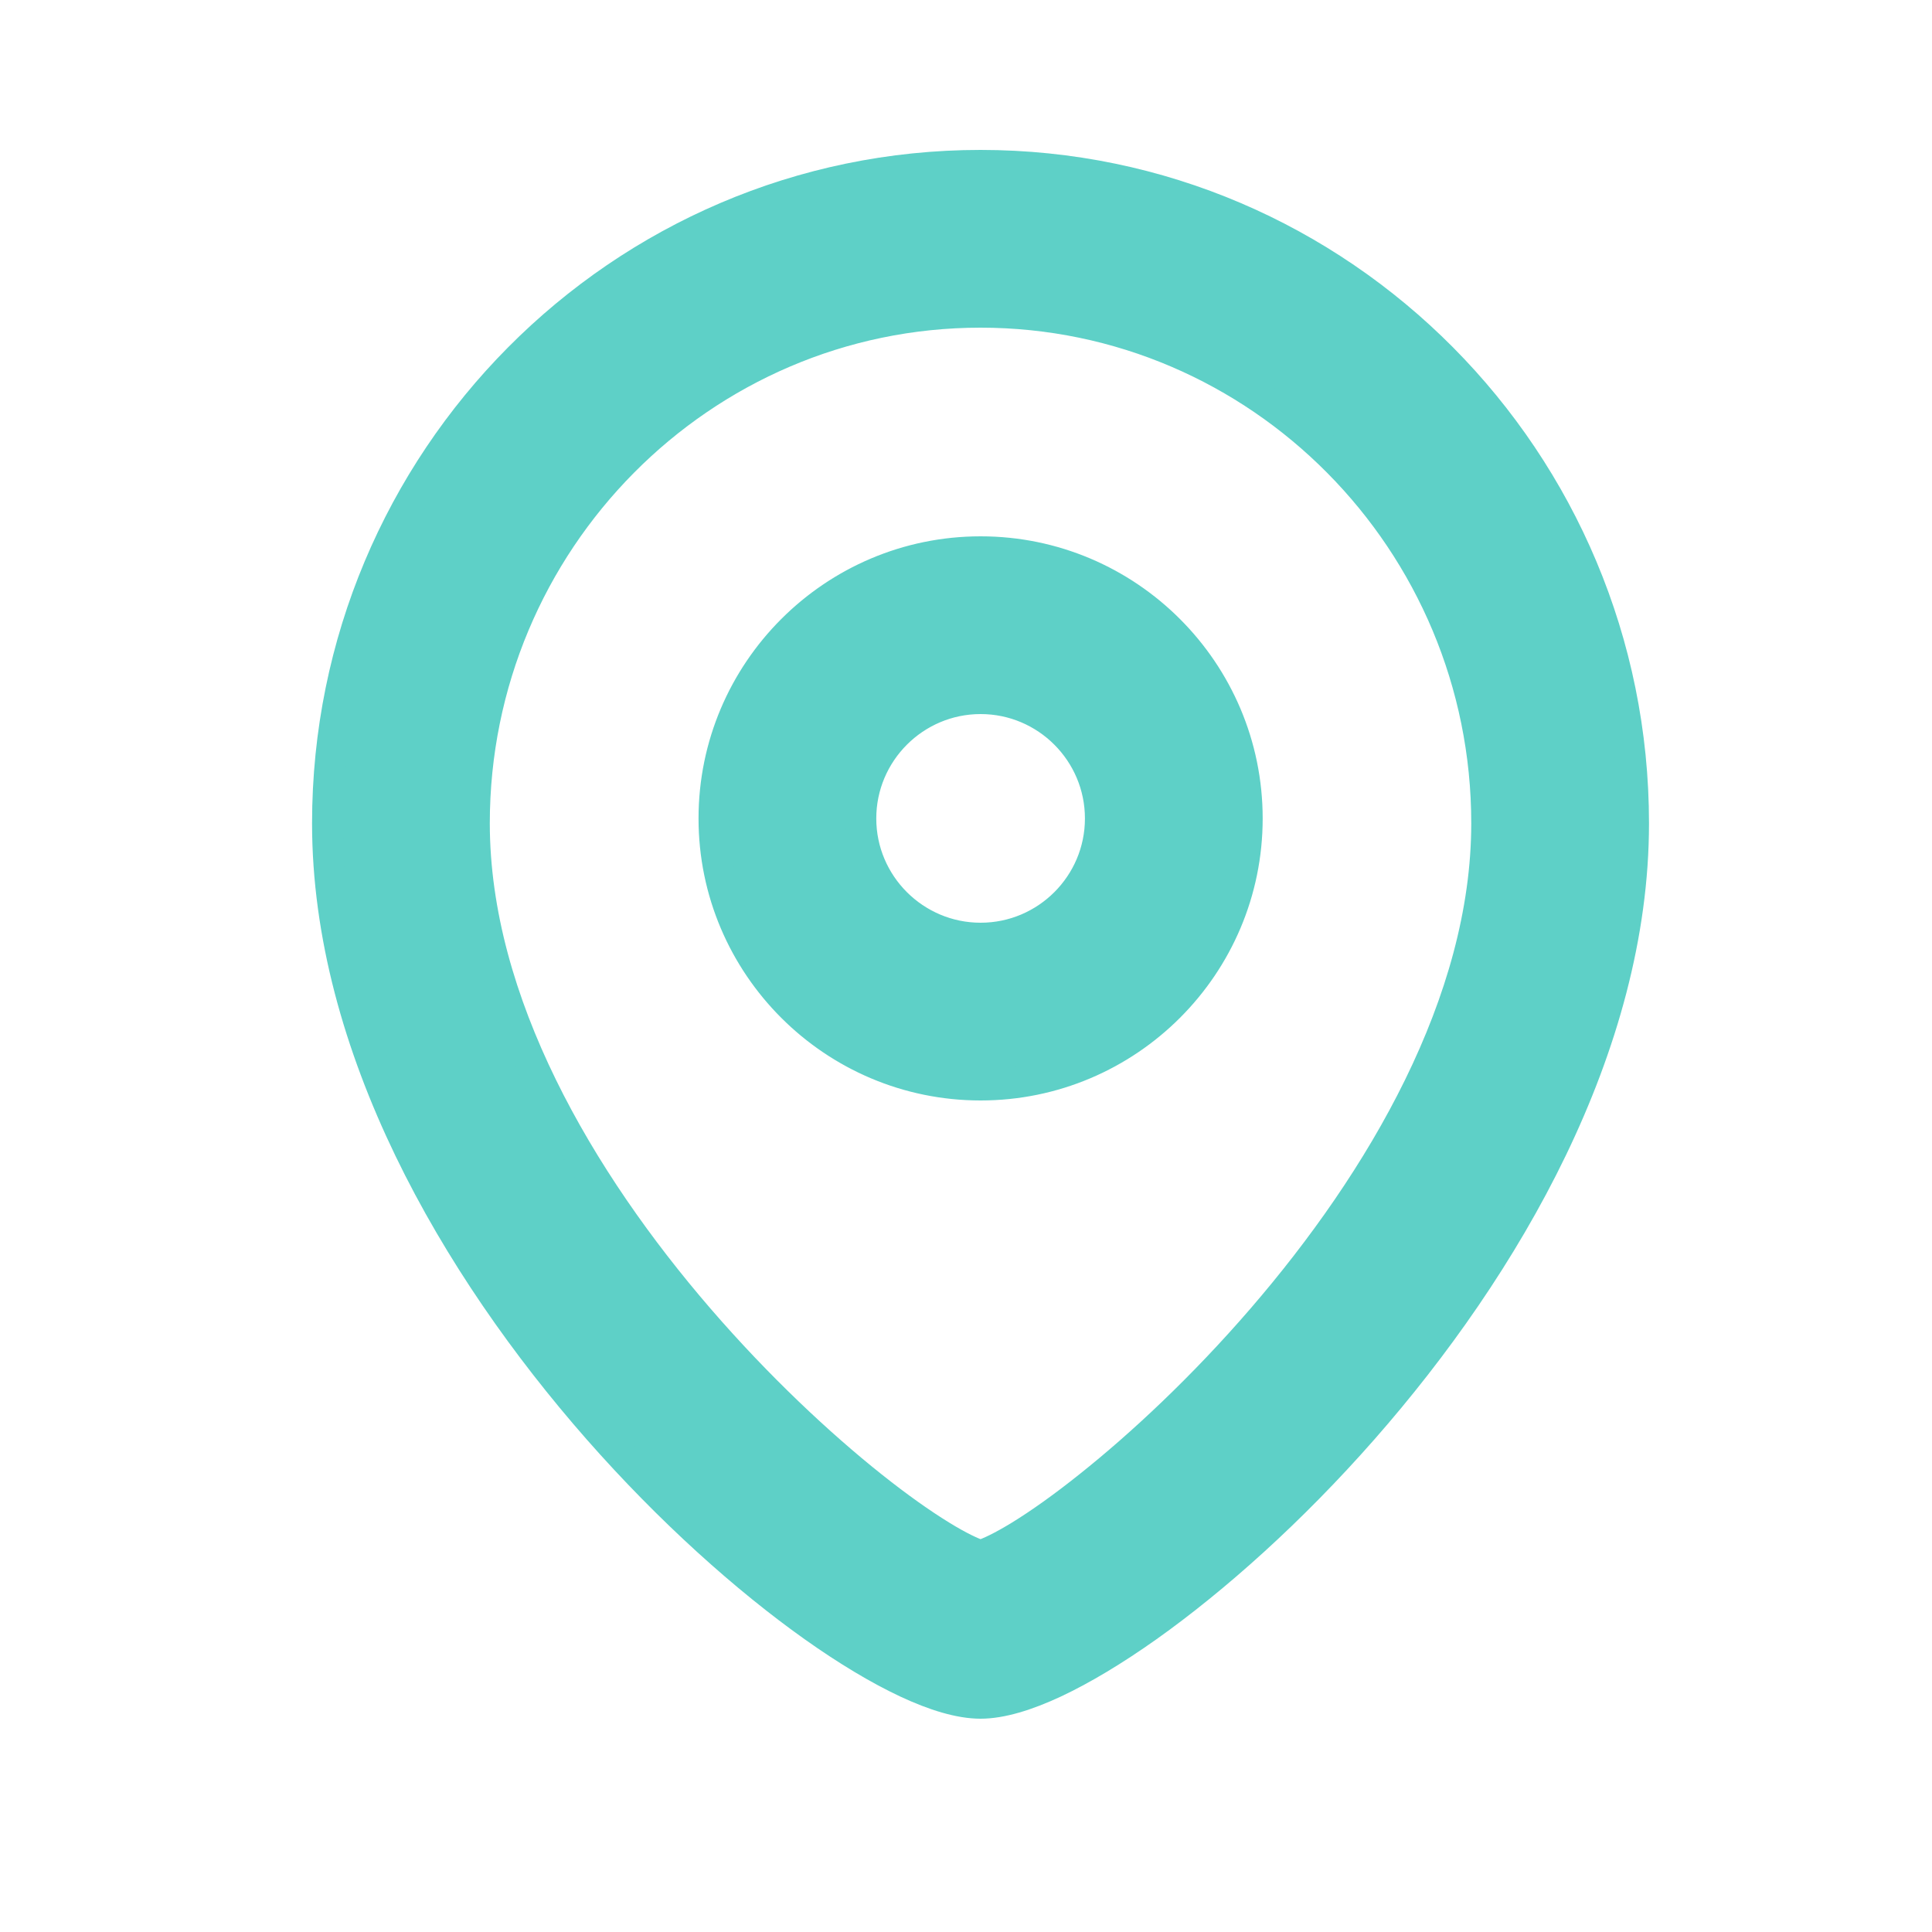 <svg width="25" height="25" viewBox="0 0 25 25" fill="none" xmlns="http://www.w3.org/2000/svg">
<path d="M21.138 10.653C21.138 5.96 17.349 2.14 12.688 2.14C8.027 2.14 4.238 5.96 4.238 10.653C4.238 13.541 5.889 16.384 7.74 18.492C8.669 19.549 9.655 20.429 10.527 21.048C10.962 21.357 11.372 21.602 11.734 21.772C12.091 21.939 12.42 22.04 12.688 22.04C12.956 22.04 13.285 21.939 13.643 21.772C14.005 21.602 14.414 21.357 14.85 21.048C15.721 20.429 16.708 19.549 17.636 18.492C19.488 16.384 21.138 13.541 21.138 10.653ZM6.138 10.653C6.138 7.006 9.079 4.04 12.688 4.04C16.298 4.04 19.238 7.006 19.238 10.653C19.238 12.97 17.87 15.282 16.334 17.062C15.569 17.949 14.769 18.695 14.093 19.233C13.755 19.503 13.45 19.719 13.197 19.874C12.97 20.013 12.799 20.095 12.688 20.129C12.578 20.095 12.406 20.013 12.18 19.874C11.927 19.719 11.621 19.503 11.283 19.234C10.607 18.696 9.808 17.95 9.042 17.063C7.506 15.283 6.138 12.97 6.138 10.653ZM16.139 10.591C16.139 8.688 14.592 7.14 12.689 7.14C10.787 7.14 9.239 8.688 9.239 10.591C9.239 12.494 10.787 14.04 12.689 14.04C14.592 14.04 16.139 12.494 16.139 10.591ZM11.139 10.591C11.139 9.736 11.835 9.04 12.689 9.04C13.544 9.04 14.239 9.736 14.239 10.591C14.239 11.445 13.544 12.14 12.689 12.14C11.835 12.14 11.139 11.445 11.139 10.591Z" fill="#5ED0C7" stroke="#5ED0C7" stroke-width="0.4"/>
</svg>
